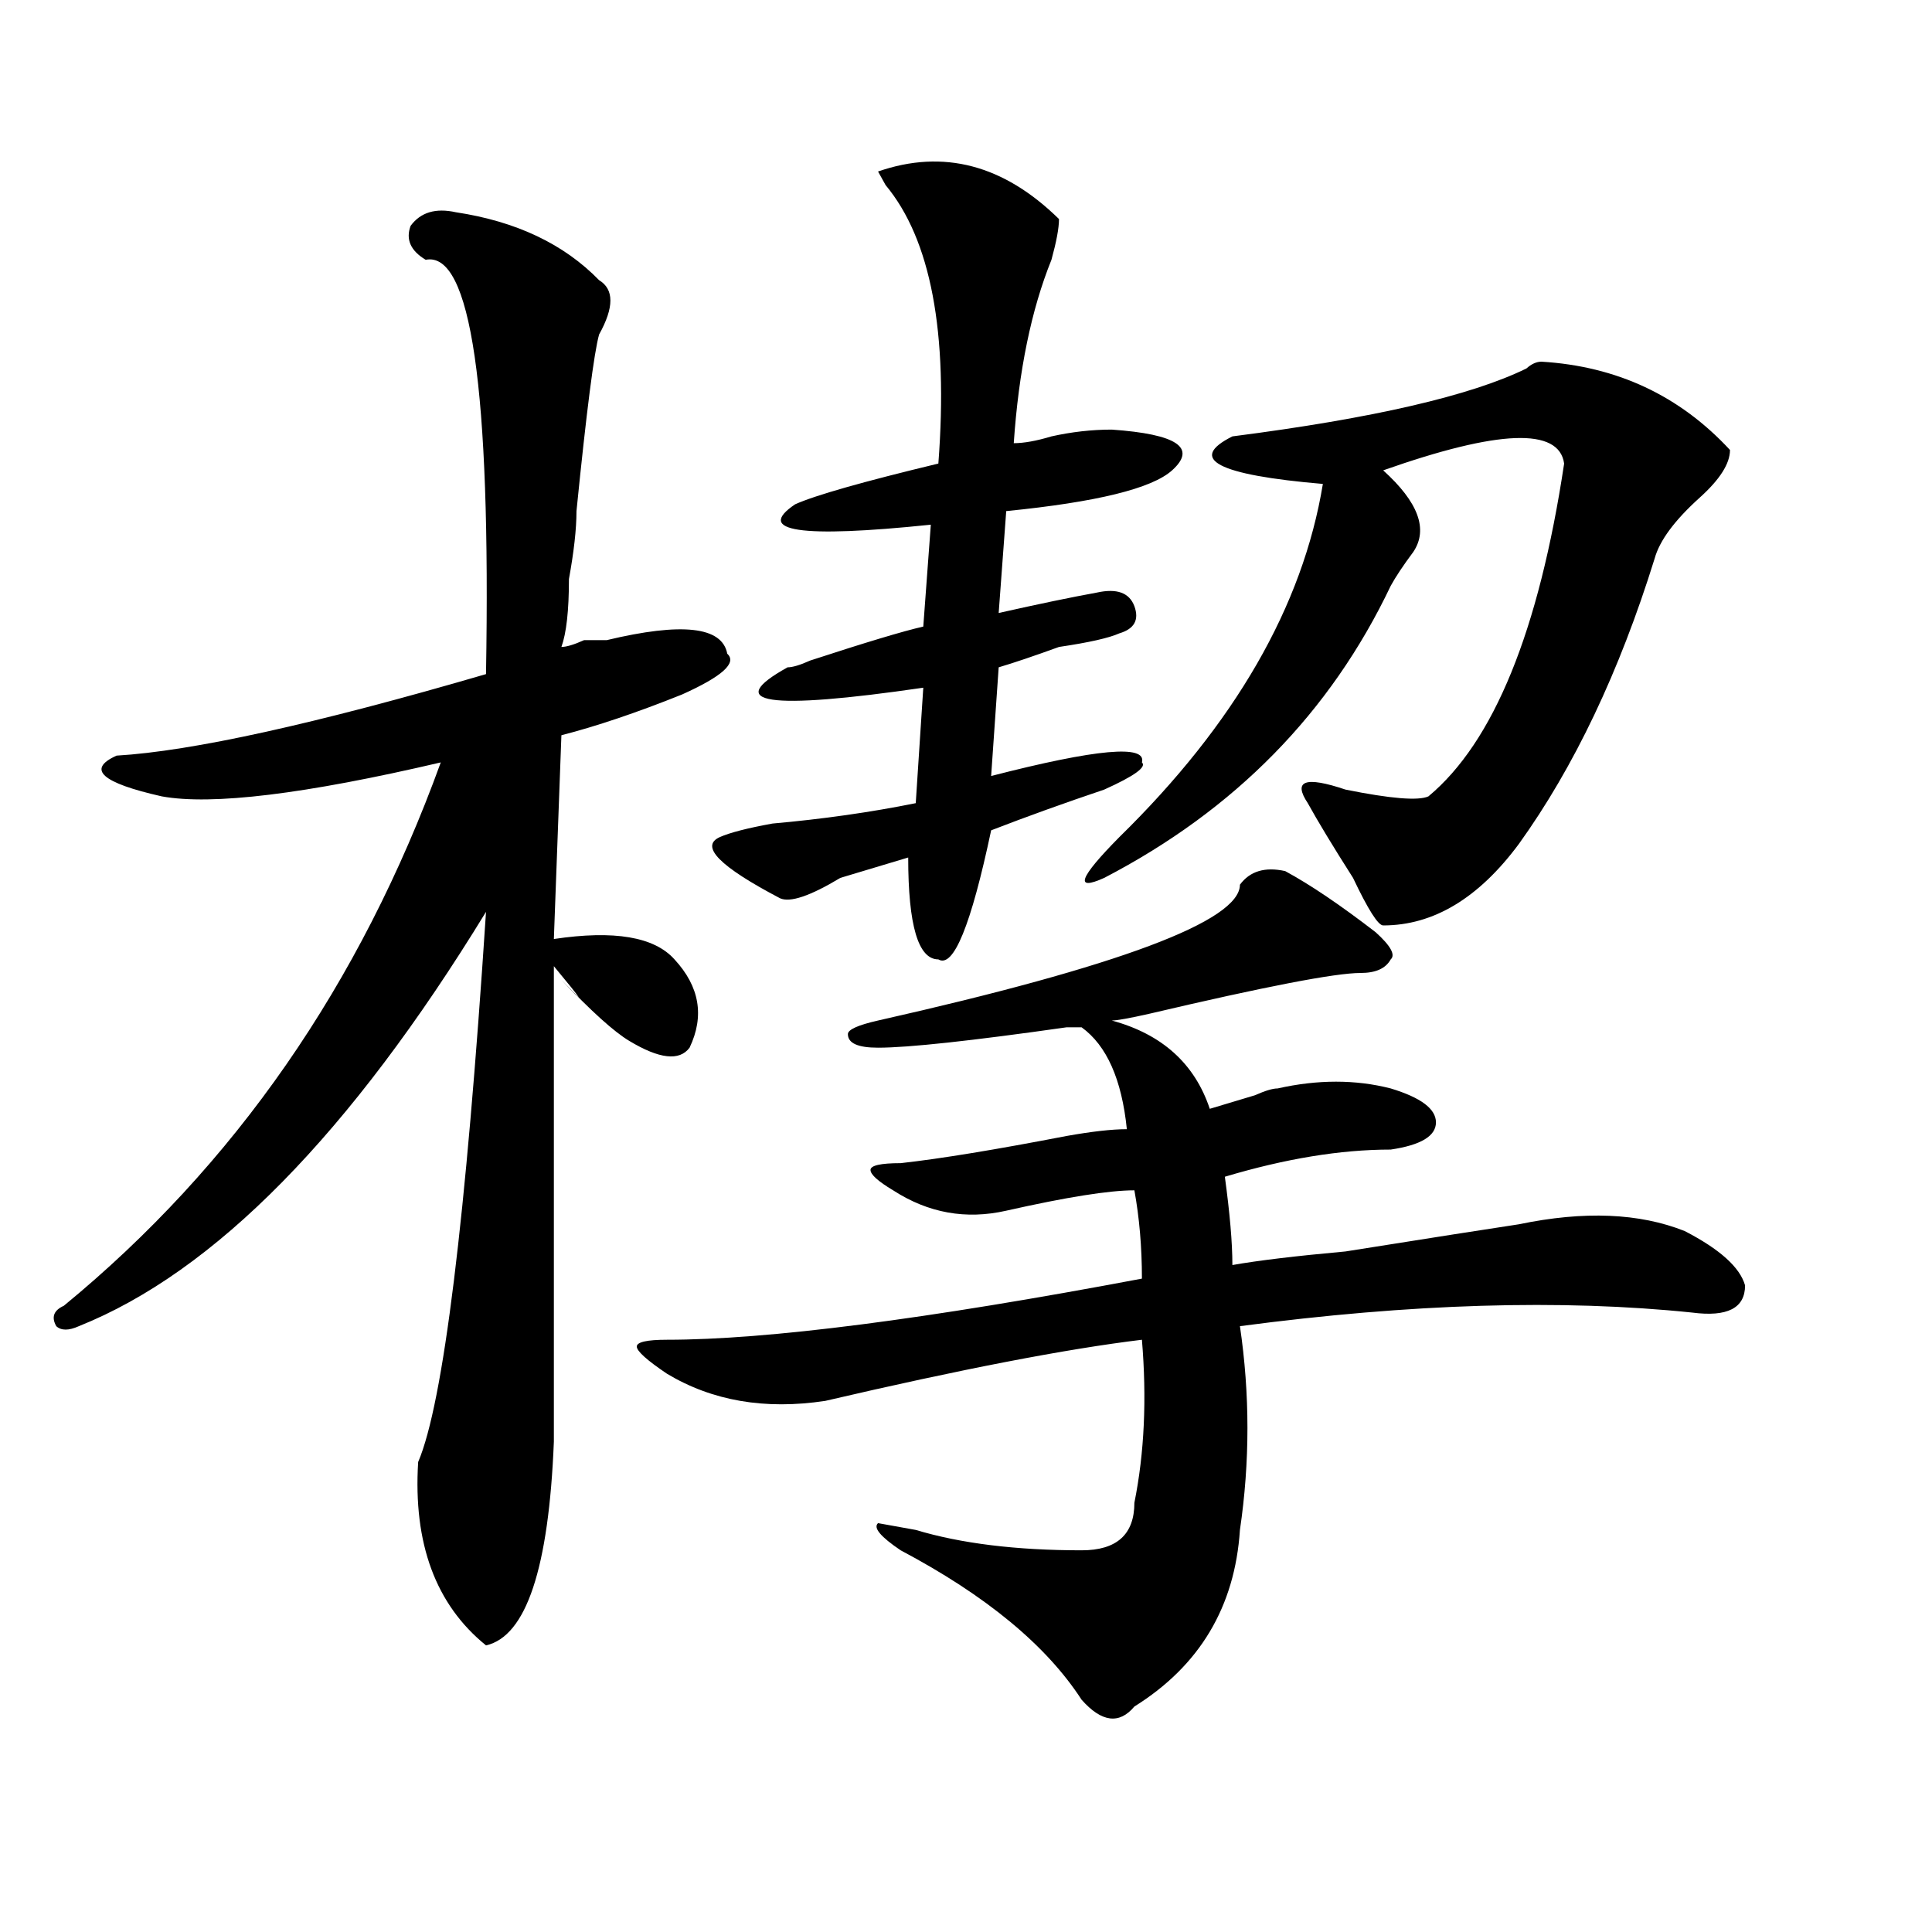 <?xml version="1.0" encoding="utf-8"?>
<!-- Generator: Adobe Illustrator 16.0.0, SVG Export Plug-In . SVG Version: 6.00 Build 0)  -->
<!DOCTYPE svg PUBLIC "-//W3C//DTD SVG 1.1//EN" "http://www.w3.org/Graphics/SVG/1.1/DTD/svg11.dtd">
<svg version="1.1" id="图层_1" xmlns="http://www.w3.org/2000/svg" xmlns:xlink="http://www.w3.org/1999/xlink" x="0px" y="0px"
	 width="1000px" height="1000px" viewBox="0 0 1000 1000" enable-background="new 0 0 1000 1000" xml:space="preserve">
<path d="M235.945,109.859c31.219,4.725,55.913,16.425,74.145,35.156c7.805,4.725,7.805,14.063,0,28.125
	c-2.622,9.394-6.524,39.881-11.707,91.406c0,9.394-1.342,21.094-3.902,35.156c0,16.425-1.342,28.125-3.902,35.156
	c2.561,0,6.463-1.153,11.707-3.516c5.183,0,9.085,0,11.707,0c39.023-9.338,59.815-7.031,62.438,7.031
	c5.183,4.725-2.622,11.756-23.414,21.094c-23.414,9.394-44.268,16.425-62.438,21.094l-3.902,105.469
	c31.219-4.669,52.011-1.153,62.438,10.547c12.987,14.063,15.609,29.334,7.805,45.703c-5.244,7.031-15.609,5.878-31.219-3.516
	c-7.805-4.669-19.512-15.216-35.121-31.641c12.987,14.063,11.707,11.756-3.902-7.031c0,105.469,0,187.537,0,246.094
	c-2.622,65.588-14.329,100.744-35.121,105.469c-26.036-21.094-37.743-52.734-35.121-94.922
	c12.987-30.432,24.694-125.354,35.121-284.766C181.313,586.831,111.07,658.297,40.828,686.422c-5.244,2.362-9.146,2.362-11.707,0
	c-2.622-4.669-1.342-8.185,3.902-10.547c88.412-72.619,153.472-166.388,195.117-281.25
	c-70.242,16.425-118.412,22.303-144.387,17.578c-31.219-7.031-39.023-14.063-23.414-21.094
	c39.023-2.307,102.741-16.369,191.215-42.188c2.561-147.656-7.805-219.122-31.219-214.453c-7.805-4.669-10.427-10.547-7.805-17.578
	C217.714,109.859,225.519,107.553,235.945,109.859z M665.203,450.875c12.987,7.031,28.597,17.578,46.828,31.641
	c7.805,7.031,10.365,11.756,7.805,14.063c-2.622,4.725-7.805,7.031-15.609,7.031c-13.049,0-49.45,7.031-109.266,21.094
	c-10.427,2.362-16.951,3.516-19.512,3.516c25.975,7.031,42.926,22.303,50.73,45.703c7.805-2.307,15.609-4.669,23.414-7.031
	c5.183-2.307,9.085-3.516,11.707-3.516c20.792-4.669,40.304-4.669,58.535,0c15.609,4.725,23.414,10.547,23.414,17.578
	s-7.805,11.756-23.414,14.063c-26.036,0-54.633,4.725-85.852,14.063c2.561,18.787,3.902,34.003,3.902,45.703
	c12.987-2.307,32.499-4.669,58.535-7.031c44.206-7.031,74.145-11.7,89.754-14.063c33.779-7.031,62.438-5.822,85.852,3.516
	c18.17,9.394,28.597,18.787,31.219,28.125c0,11.756-9.146,16.425-27.316,14.063c-67.682-7.031-145.729-4.669-234.141,7.031
	c5.183,35.156,5.183,70.313,0,105.469c-2.622,39.825-20.854,70.313-54.633,91.406c-7.805,9.338-16.951,8.185-27.316-3.516
	c-18.231-28.125-49.45-53.943-93.656-77.344c-10.427-7.031-14.329-11.7-11.707-14.063l19.512,3.516
	c23.414,7.031,52.011,10.547,85.852,10.547c18.17,0,27.316-8.185,27.316-24.609c5.183-25.763,6.463-53.888,3.902-84.375
	c-39.023,4.725-93.656,15.271-163.898,31.641c-31.219,4.725-58.535,0-81.949-14.063c-10.427-7.031-15.609-11.7-15.609-14.063
	c0-2.307,5.183-3.516,15.609-3.516c52.011,0,133.96-10.547,245.848-31.641c0-16.369-1.342-31.641-3.902-45.703
	c-13.049,0-35.121,3.516-66.34,10.547c-20.854,4.725-40.365,1.209-58.535-10.547c-7.805-4.669-11.707-8.185-11.707-10.547
	c0-2.307,5.183-3.516,15.609-3.516c20.792-2.307,49.389-7.031,85.852-14.063c12.987-2.307,23.414-3.516,31.219-3.516
	c-2.622-25.763-10.427-43.341-23.414-52.734c-2.622,0-5.244,0-7.805,0c-49.45,7.031-81.949,10.547-97.559,10.547
	c-10.427,0-15.609-2.307-15.609-7.031c0-2.307,5.183-4.669,15.609-7.031c124.875-28.125,187.313-51.525,187.313-70.313
	C646.972,450.875,654.776,448.568,665.203,450.875z M548.133,113.375c0,4.725-1.342,11.756-3.902,21.094
	c-10.427,25.818-16.951,57.459-19.512,94.922c5.183,0,11.707-1.153,19.512-3.516c10.365-2.307,20.792-3.516,31.219-3.516
	c33.779,2.362,44.206,9.394,31.219,21.094c-10.427,9.394-39.023,16.425-85.852,21.094l-3.902,52.734
	c20.792-4.669,37.682-8.185,50.73-10.547c10.365-2.307,16.89,0,19.512,7.031c2.561,7.031,0,11.756-7.805,14.063
	c-5.244,2.362-15.609,4.725-31.219,7.031c-13.049,4.725-23.414,8.24-31.219,10.547l-3.902,56.25
	c54.633-14.063,80.607-16.369,78.047-7.031c2.561,2.362-3.902,7.031-19.512,14.063c-20.854,7.031-40.365,14.063-58.535,21.094
	C502.585,479,493.5,501.303,485.695,496.578c-10.427,0-15.609-17.578-15.609-52.734c-7.805,2.362-19.512,5.878-35.121,10.547
	c-15.609,9.394-26.036,12.909-31.219,10.547c-31.219-16.369-41.646-26.916-31.219-31.641c5.183-2.307,14.268-4.669,27.316-7.031
	c25.975-2.307,50.73-5.822,74.145-10.547l3.902-59.766c-80.669,11.756-104.083,8.24-70.242-10.547c2.561,0,6.463-1.153,11.707-3.516
	c28.597-9.338,48.108-15.216,58.535-17.578l3.902-52.734c-67.682,7.031-91.096,3.516-70.242-10.547
	c10.365-4.669,35.121-11.7,74.145-21.094c5.183-67.95-3.902-116.016-27.316-144.141l-3.902-7.031
	C488.256,77.065,519.475,85.25,548.133,113.375z M797.883,187.203c39.023,2.362,71.522,17.578,97.559,45.703
	c0,7.031-5.244,15.271-15.609,24.609c-13.049,11.756-20.854,22.303-23.414,31.641c-18.231,58.612-41.646,107.831-70.242,147.656
	C765.322,464.938,741.908,479,715.934,479c-2.622,0-7.805-8.185-15.609-24.609c-10.427-16.369-18.231-29.278-23.414-38.672
	c-7.805-11.7-1.342-14.063,19.512-7.031c23.414,4.725,37.682,5.878,42.926,3.516c33.779-28.125,57.193-85.528,70.242-172.266
	c-2.622-18.731-33.841-17.578-93.656,3.516c18.17,16.425,23.414,30.487,15.609,42.188c-5.244,7.031-9.146,12.909-11.707,17.578
	c-31.219,65.644-80.669,116.016-148.289,151.172c-15.609,7.031-13.049,0,7.805-21.094c59.815-58.557,94.937-119.531,105.363-182.813
	c-54.633-4.669-70.242-12.854-46.828-24.609c72.803-9.338,123.533-21.094,152.191-35.156
	C792.639,188.412,795.261,187.203,797.883,187.203z"/>
</svg>
